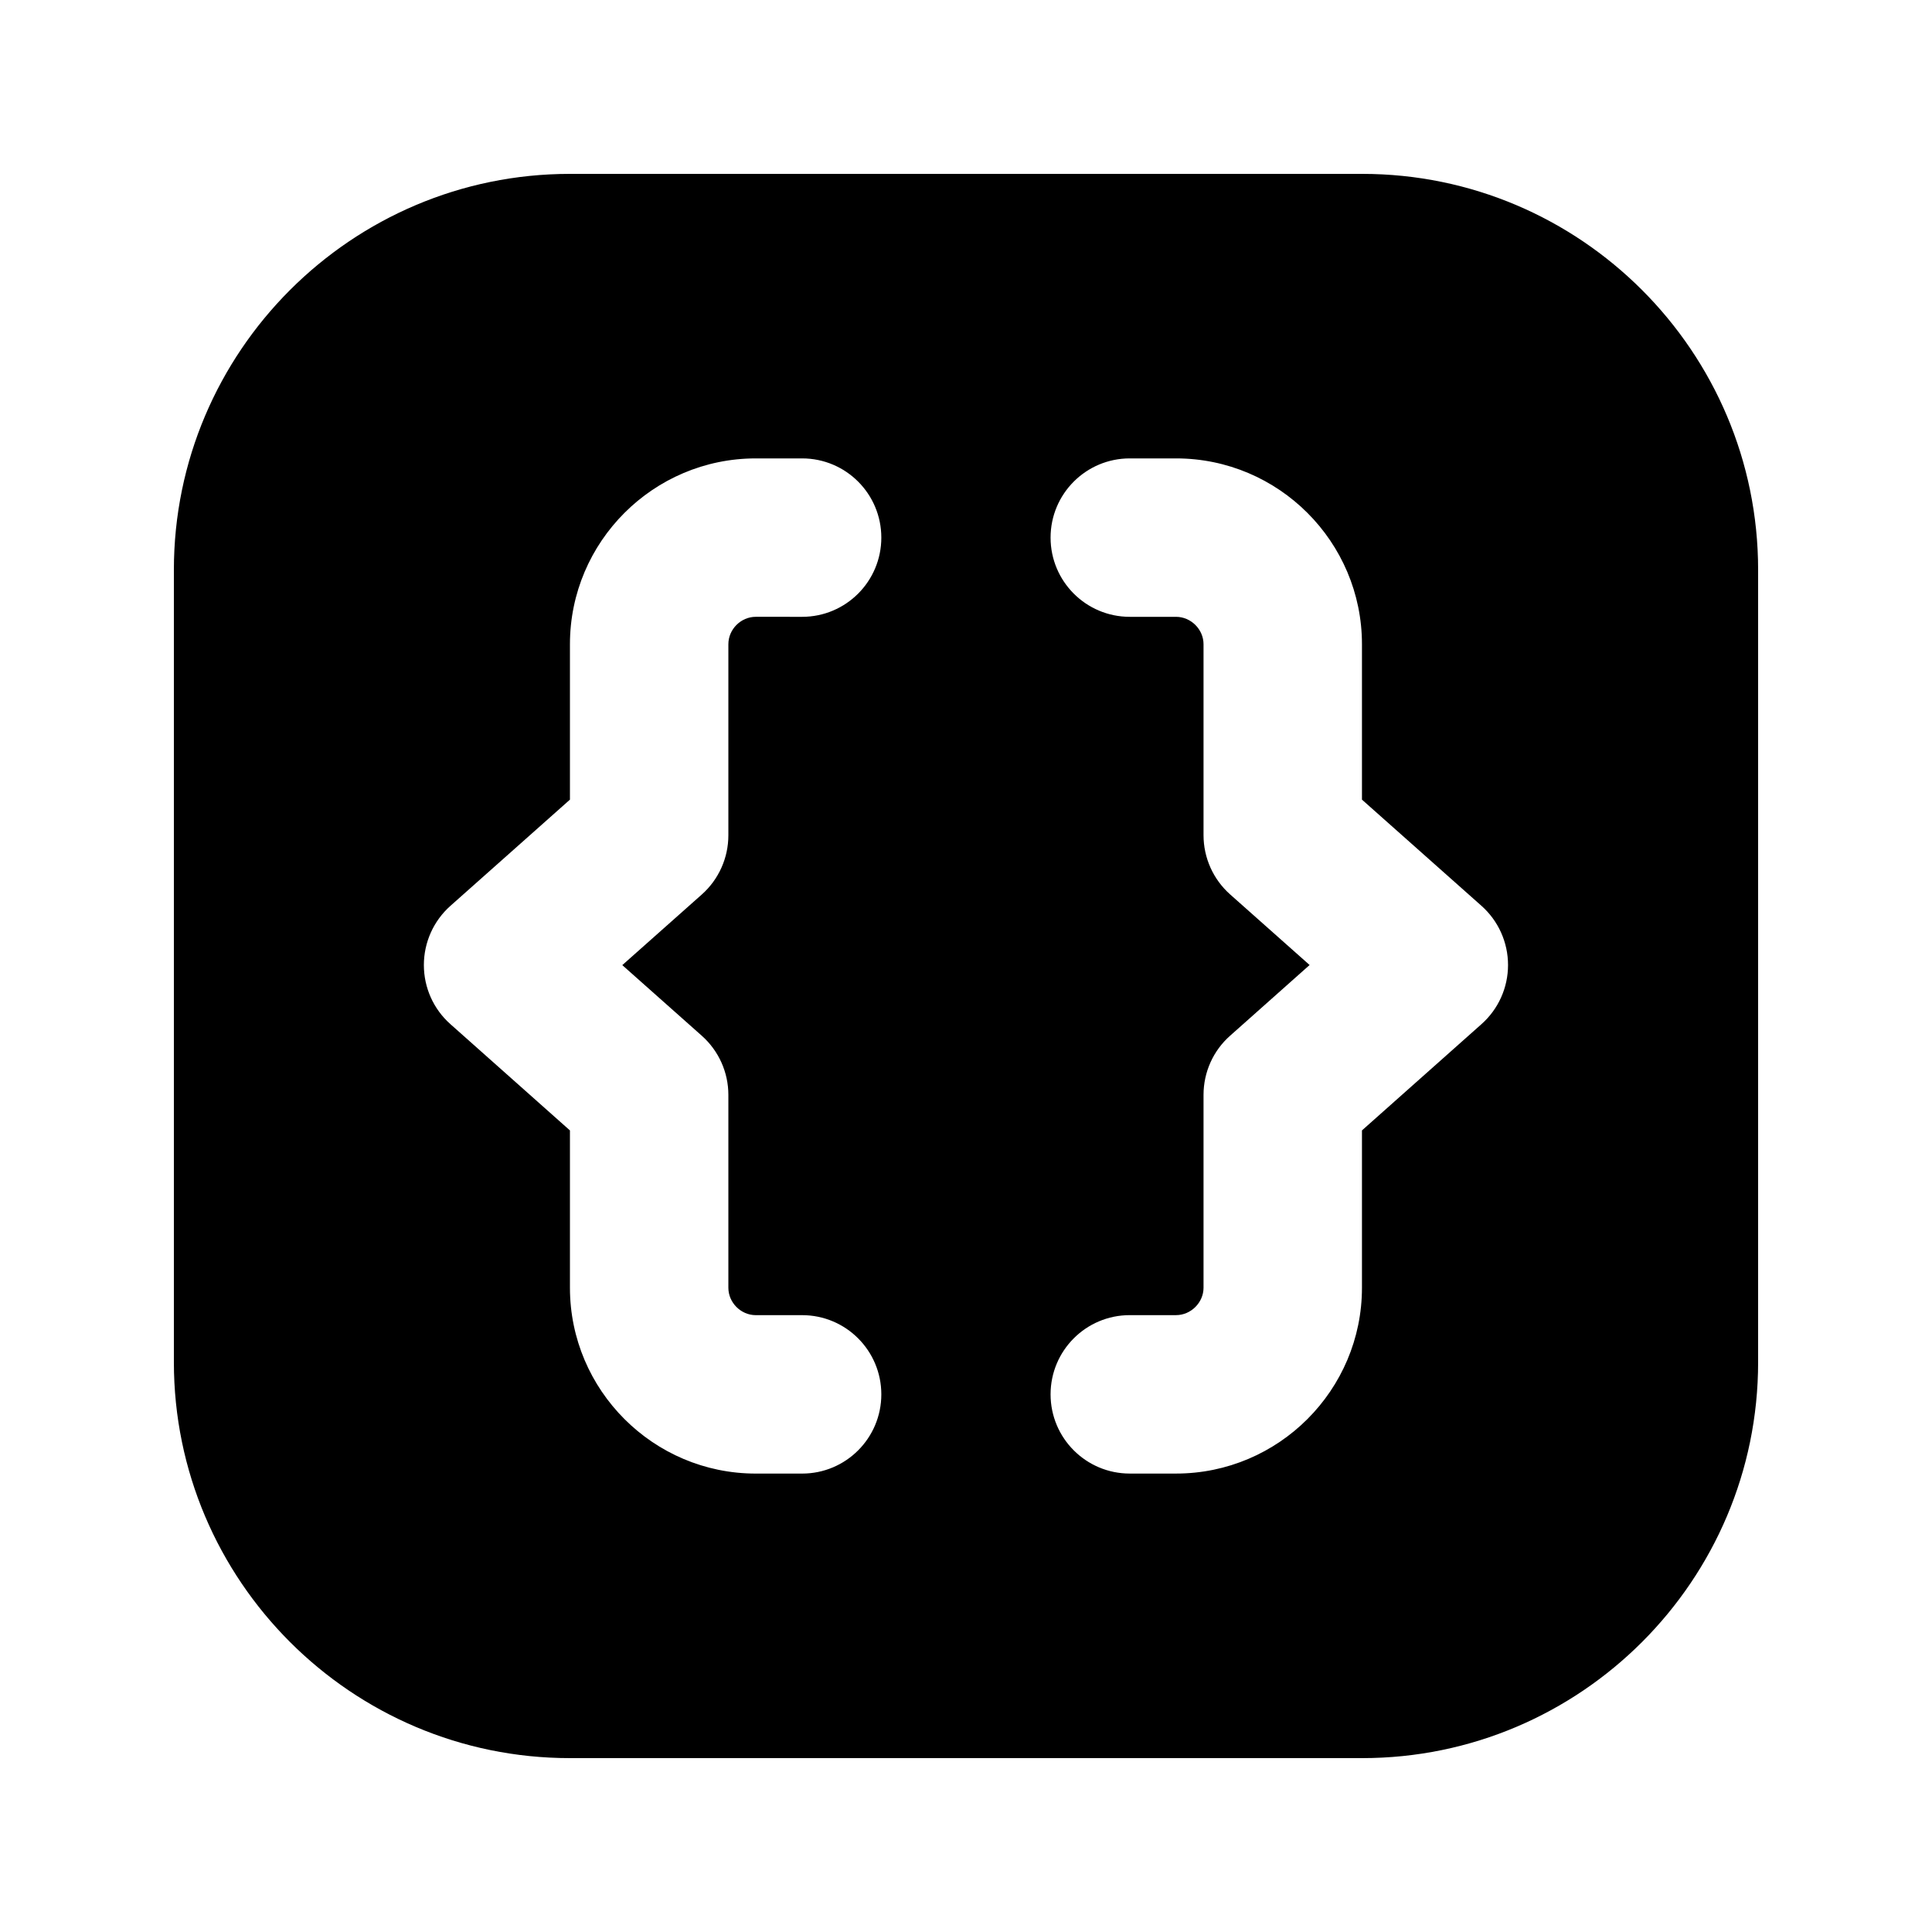 <?xml version="1.0" encoding="UTF-8"?>
<!-- Uploaded to: SVG Repo, www.svgrepo.com, Generator: SVG Repo Mixer Tools -->
<svg fill="#000000" width="800px" height="800px" version="1.1" viewBox="144 144 512 512" xmlns="http://www.w3.org/2000/svg">
 <path d="m505 190.08h-209.96c-57.875 0-104.96 47.086-104.96 104.94v209.98c0 57.855 47.086 104.92 104.96 104.92h209.96c57.855 0 104.92-47.062 104.92-104.92v-209.98c0-57.852-47.062-104.94-104.92-104.94zm-175.03 228.39c4.492 3.988 7.055 9.695 7.055 15.68v51.117c0 3.945 3.316 7.262 7.262 7.262h12.281c11.609 0 20.992 9.406 20.992 20.992 0 11.586-9.383 20.992-20.992 20.992h-12.281c-27.141 0-49.246-22.105-49.246-49.246v-41.691l-31.656-28.148c-4.492-3.969-7.055-9.676-7.055-15.68s2.562-11.715 7.055-15.703l31.656-28.133v-41.184c0-27.145 22.105-49.246 49.246-49.246h12.281c11.609 0 20.992 9.406 20.992 20.992 0 11.586-9.383 20.992-20.992 20.992l-12.281-0.004c-3.945 0-7.262 3.316-7.262 7.266v50.633c0 6.004-2.562 11.715-7.055 15.703l-21.055 18.703zm206.62-3.047-31.656 28.148v41.691c0 27.145-22.105 49.246-49.27 49.246h-12.258c-11.609 0-20.992-9.406-20.992-20.992 0-11.586 9.383-20.992 20.992-20.992h12.258c3.945 0 7.285-3.336 7.285-7.262v-51.117c0-6.004 2.562-11.715 7.055-15.68l21.055-18.727-21.055-18.703c-4.492-3.988-7.055-9.699-7.055-15.703v-50.605c0-3.945-3.336-7.262-7.285-7.262h-12.258c-11.609 0-20.992-9.406-20.992-20.992 0-11.586 9.383-20.992 20.992-20.992h12.258c27.164 0 49.27 22.105 49.27 49.246v41.184l31.656 28.129c4.492 3.988 7.055 9.699 7.055 15.703s-2.562 11.691-7.055 15.68z"/>
</svg>
